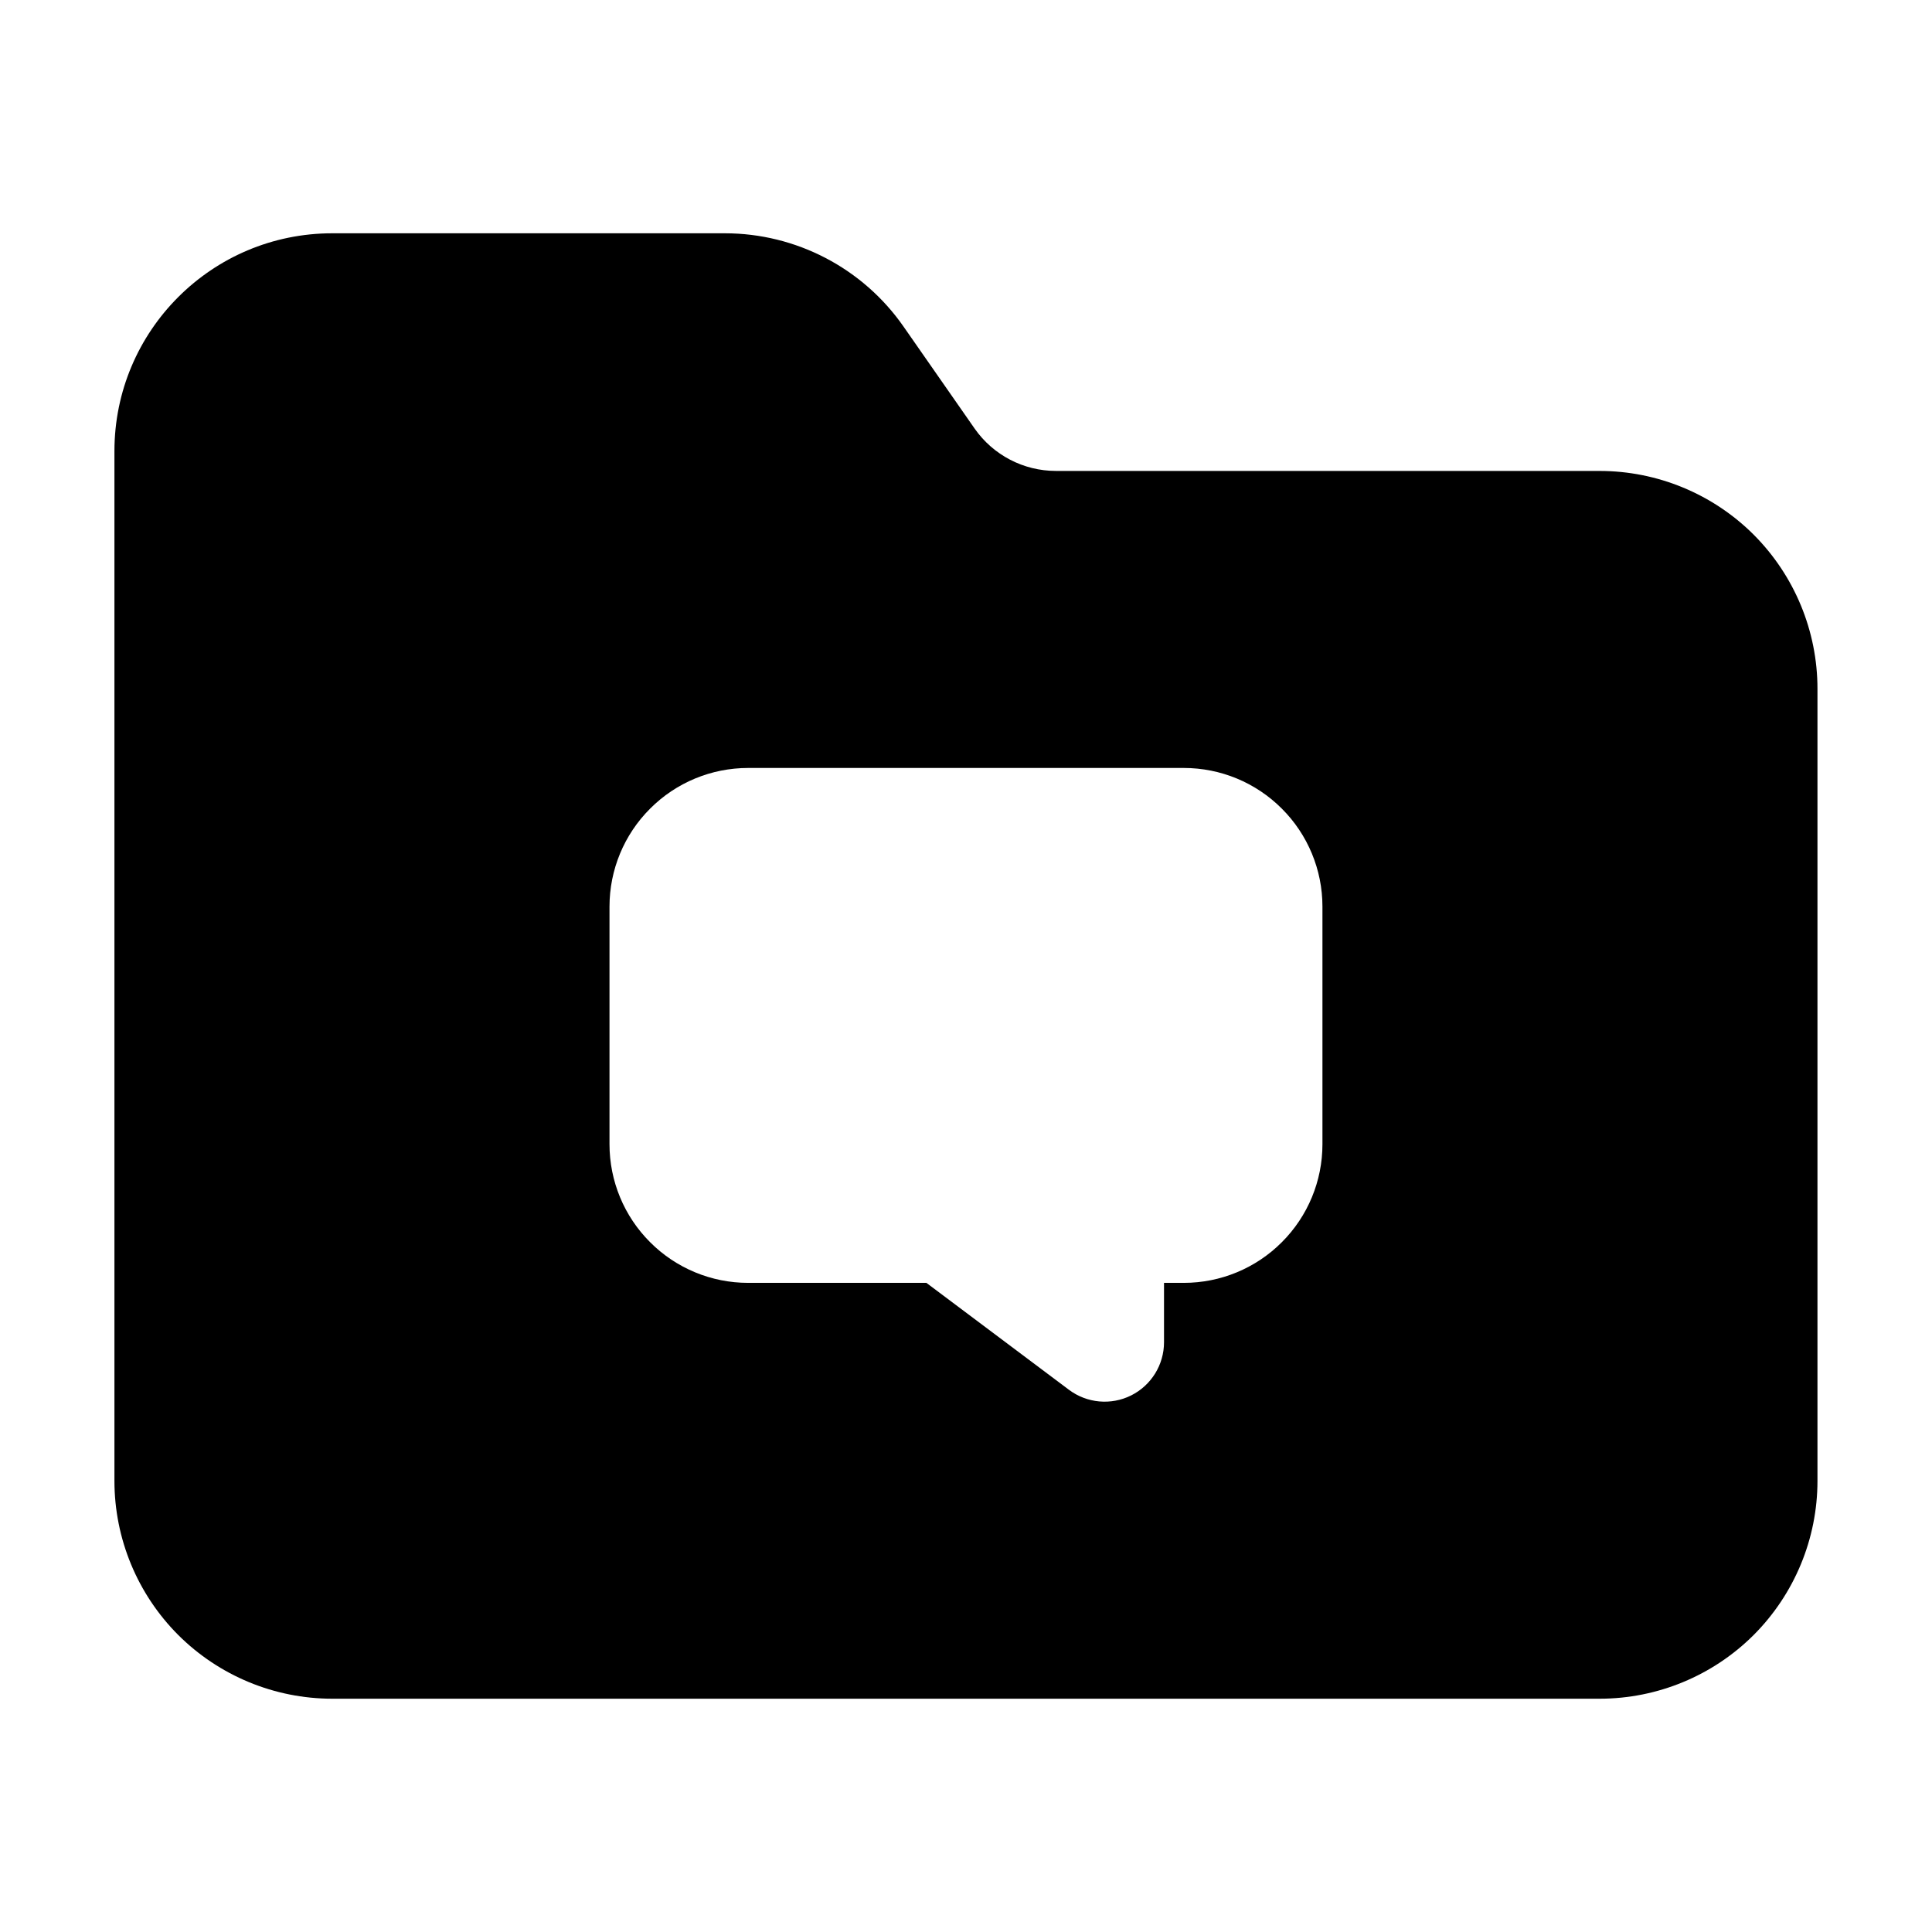 <?xml version="1.0" encoding="UTF-8"?>
<!-- Uploaded to: SVG Repo, www.svgrepo.com, Generator: SVG Repo Mixer Tools -->
<svg fill="#000000" width="800px" height="800px" version="1.1" viewBox="144 144 512 512" xmlns="http://www.w3.org/2000/svg">
 <path d="m423.82 268.8c-8.586 0-16.625-4.199-21.539-11.23l-18.828-27.016c-10.789-15.492-28.484-24.73-47.359-24.73h-104.04c-31.887 0-57.727 25.84-57.727 57.727v272.9c0 15.305 6.086 29.996 16.898 40.828 10.832 10.812 25.527 16.898 40.828 16.898h335.87c15.305 0 29.996-6.086 40.828-16.898 10.812-10.832 16.898-25.527 16.898-40.828v-209.92c0-15.305-6.086-29.996-16.898-40.828-10.832-10.812-25.527-16.898-40.828-16.898zm-34.32 215.17 37.785 28.34c4.766 3.57 11.148 4.156 16.48 1.492s8.711-8.125 8.711-14.086v-15.742h5.246c9.742 0 19.082-3.863 25.969-10.77 6.906-6.887 10.77-16.227 10.77-25.969v-62.977c0-9.742-3.863-19.082-10.77-25.969-6.887-6.906-16.227-10.77-25.969-10.77h-115.46c-9.742 0-19.082 3.863-25.969 10.77-6.906 6.887-10.77 16.227-10.77 25.969v62.977c0 9.742 3.863 19.082 10.77 25.969 6.887 6.906 16.227 10.77 25.969 10.77h47.23z" fill-rule="evenodd"/>
</svg>